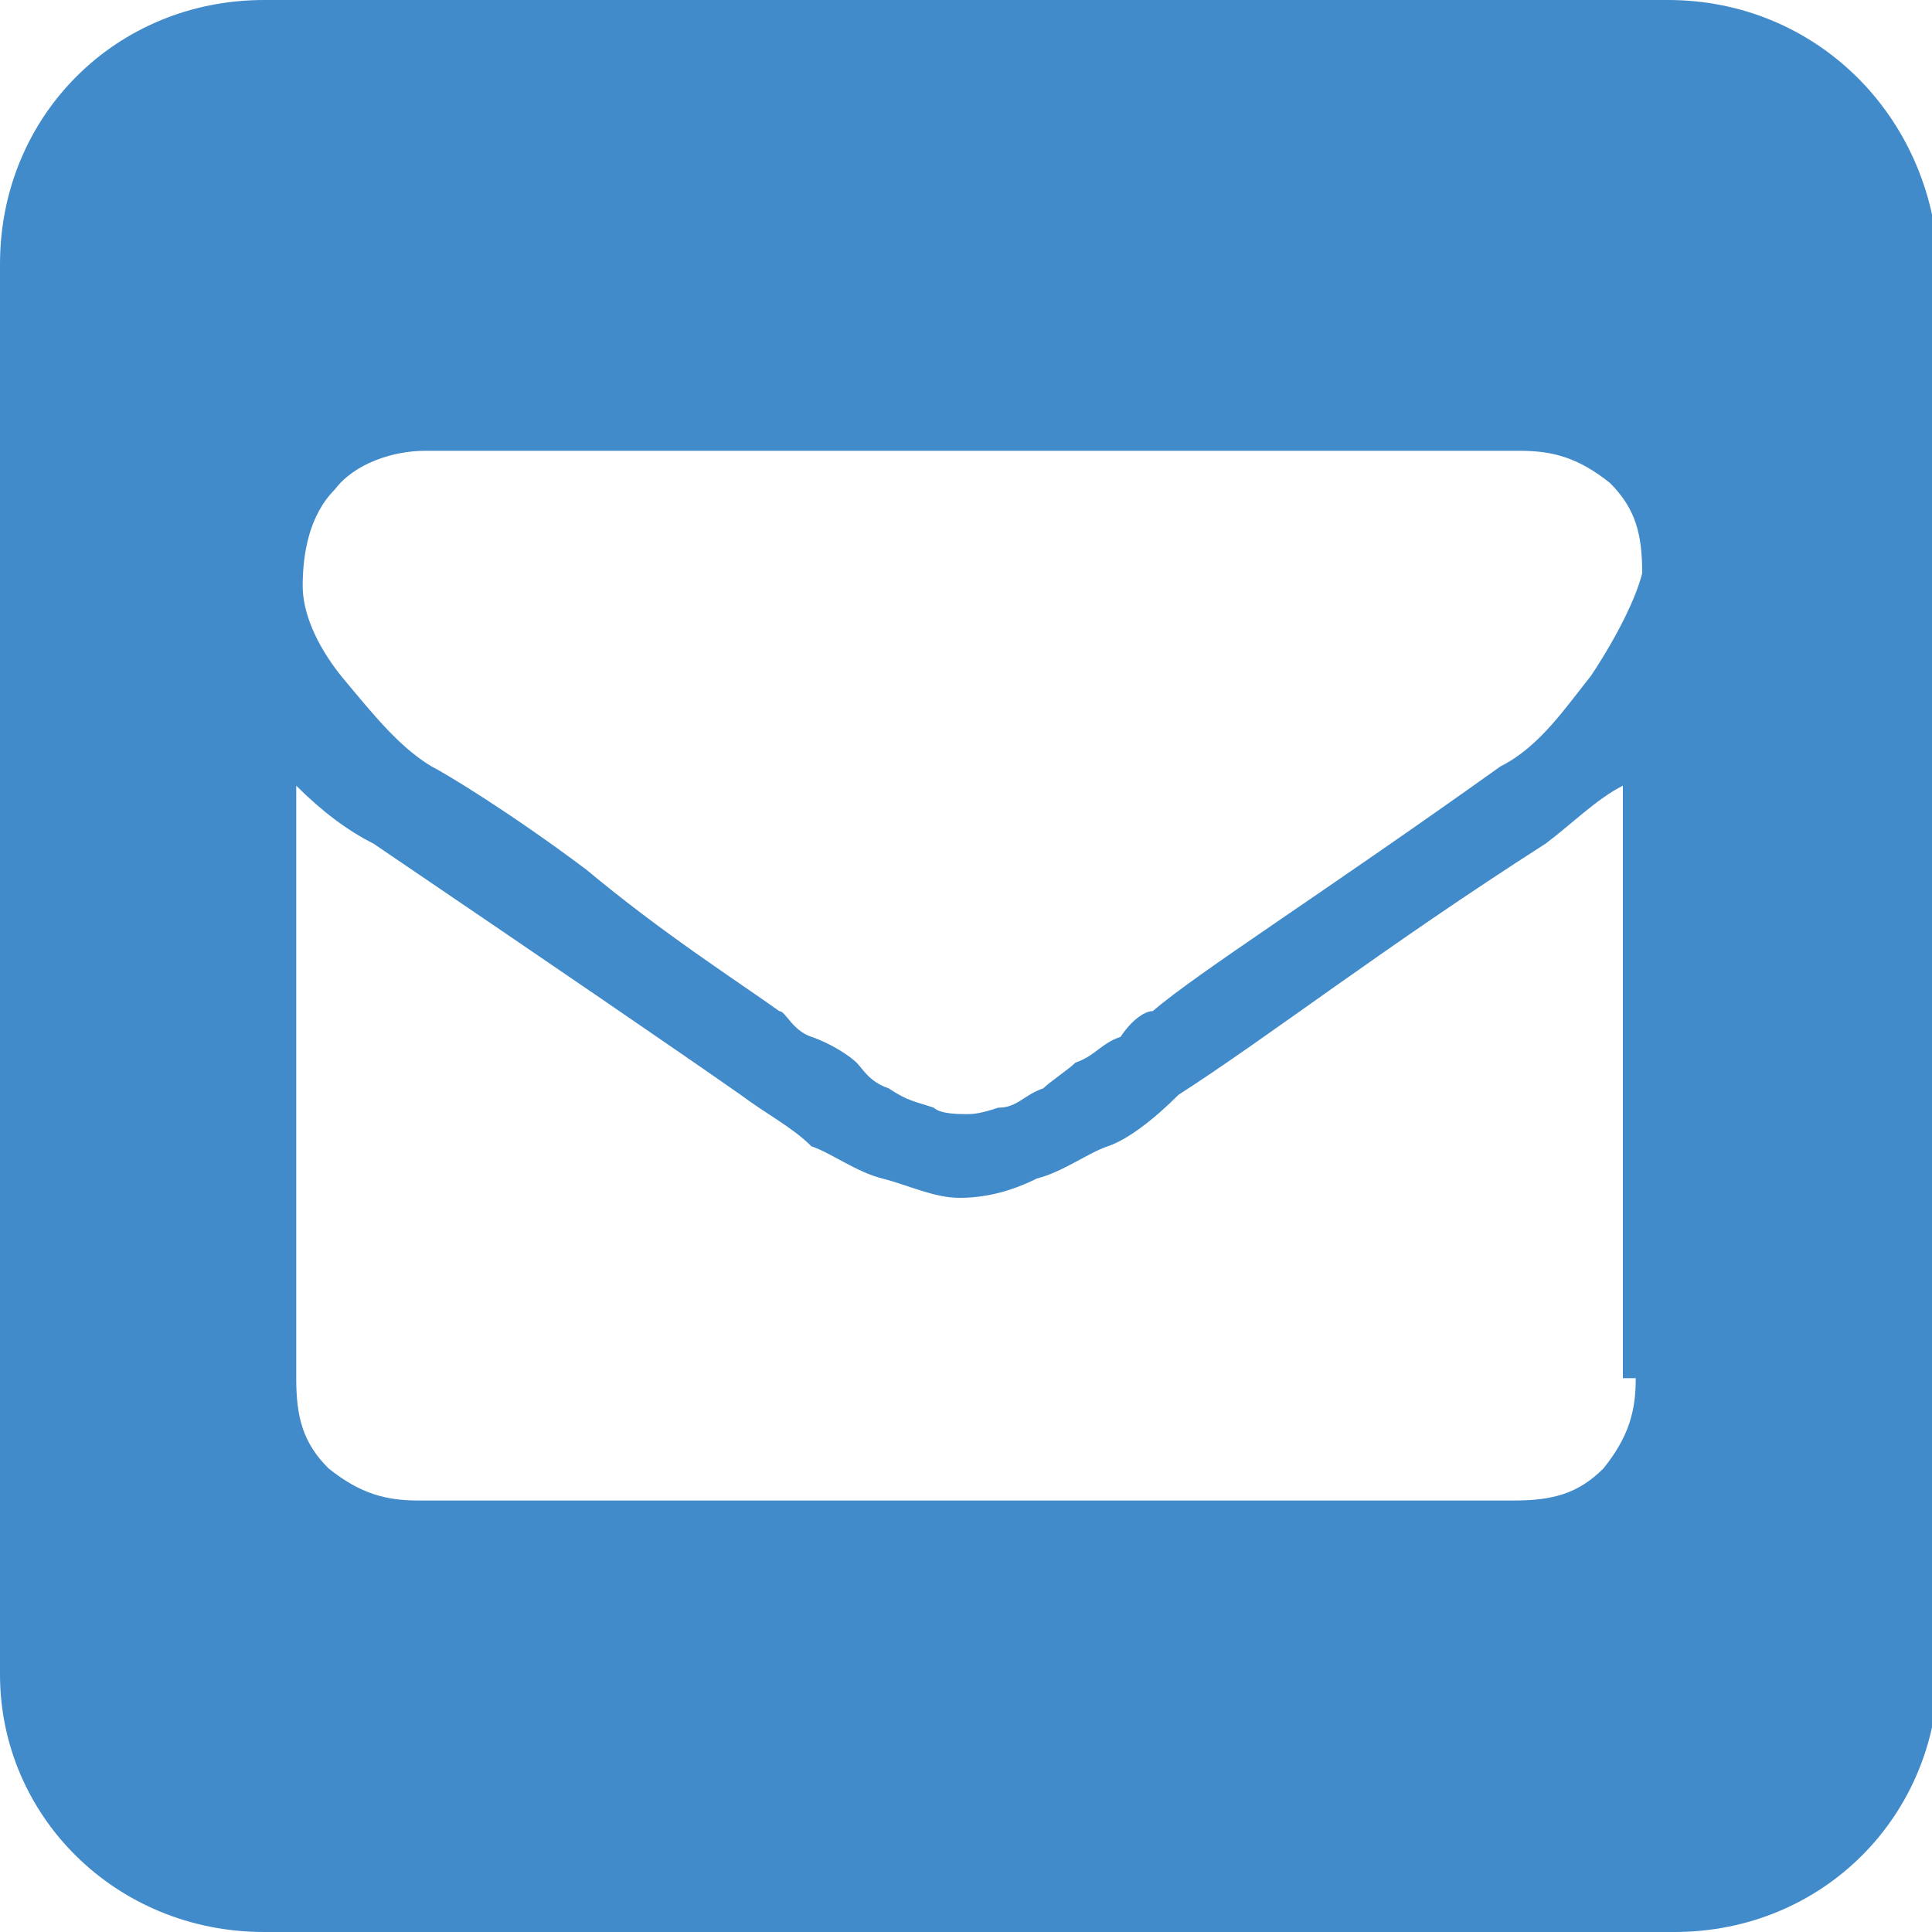 <?xml version="1.0" encoding="utf-8"?>
<!-- Generator: Adobe Illustrator 22.1.0, SVG Export Plug-In . SVG Version: 6.00 Build 0)  -->
<svg version="1.1" id="Capa_1" xmlns="http://www.w3.org/2000/svg" xmlns:xlink="http://www.w3.org/1999/xlink" x="0px" y="0px"
	 width="30px" height="30px" viewBox="0 0 30 30" style="enable-background:new 0 0 30 30;" xml:space="preserve">
<style type="text/css">
	.st0{fill:#428BCA;}
</style>
<path class="st0" d="M25.9,0H4.1C1.8,0,0,1.8,0,4.1v21.9C0,28.2,1.8,30,4.1,30h21.9c2.3,0,4.1-1.8,4.1-4.1V4.1C30,1.8,28.2,0,25.9,0
	z M25.4,21.4c0,0.5-0.1,0.9-0.5,1.4c-0.4,0.4-0.8,0.5-1.4,0.5h-17c-0.5,0-0.9-0.1-1.4-0.5c-0.4-0.4-0.5-0.8-0.5-1.4v-9.2
	c0.4,0.4,0.8,0.7,1.2,0.9c2.8,1.9,4.7,3.2,5.7,3.9c0.4,0.3,0.8,0.5,1.1,0.8c0.3,0.1,0.7,0.4,1.1,0.5c0.4,0.1,0.8,0.3,1.2,0.3l0,0
	l0,0c0.4,0,0.8-0.1,1.2-0.3c0.4-0.1,0.8-0.4,1.1-0.5c0.3-0.1,0.7-0.4,1.1-0.8c1.4-0.9,3.2-2.3,5.7-3.9c0.4-0.3,0.8-0.7,1.2-0.9v9.2
	H25.4z M24.7,10.5c-0.4,0.5-0.8,1.1-1.4,1.4c-2.8,2-4.7,3.2-5.4,3.8c-0.1,0-0.3,0.1-0.5,0.4c-0.3,0.1-0.4,0.3-0.7,0.4
	c-0.1,0.1-0.4,0.3-0.5,0.4c-0.3,0.1-0.4,0.3-0.7,0.3c-0.3,0.1-0.4,0.1-0.5,0.1l0,0l0,0c-0.1,0-0.4,0-0.5-0.1
	c-0.3-0.1-0.4-0.1-0.7-0.3c-0.3-0.1-0.4-0.3-0.5-0.4c-0.1-0.1-0.4-0.3-0.7-0.4s-0.4-0.4-0.5-0.4c-0.7-0.5-1.8-1.2-3-2.2
	c-1.2-0.9-2.2-1.5-2.4-1.6c-0.5-0.3-0.9-0.8-1.4-1.4C4.9,10,4.7,9.5,4.7,9.1c0-0.5,0.1-1.1,0.5-1.5C5.5,7.2,6.1,7,6.6,7h17
	c0.5,0,0.9,0.1,1.4,0.5c0.4,0.4,0.5,0.8,0.5,1.4C25.4,9.3,25.1,9.9,24.7,10.5z"/>
</svg>
